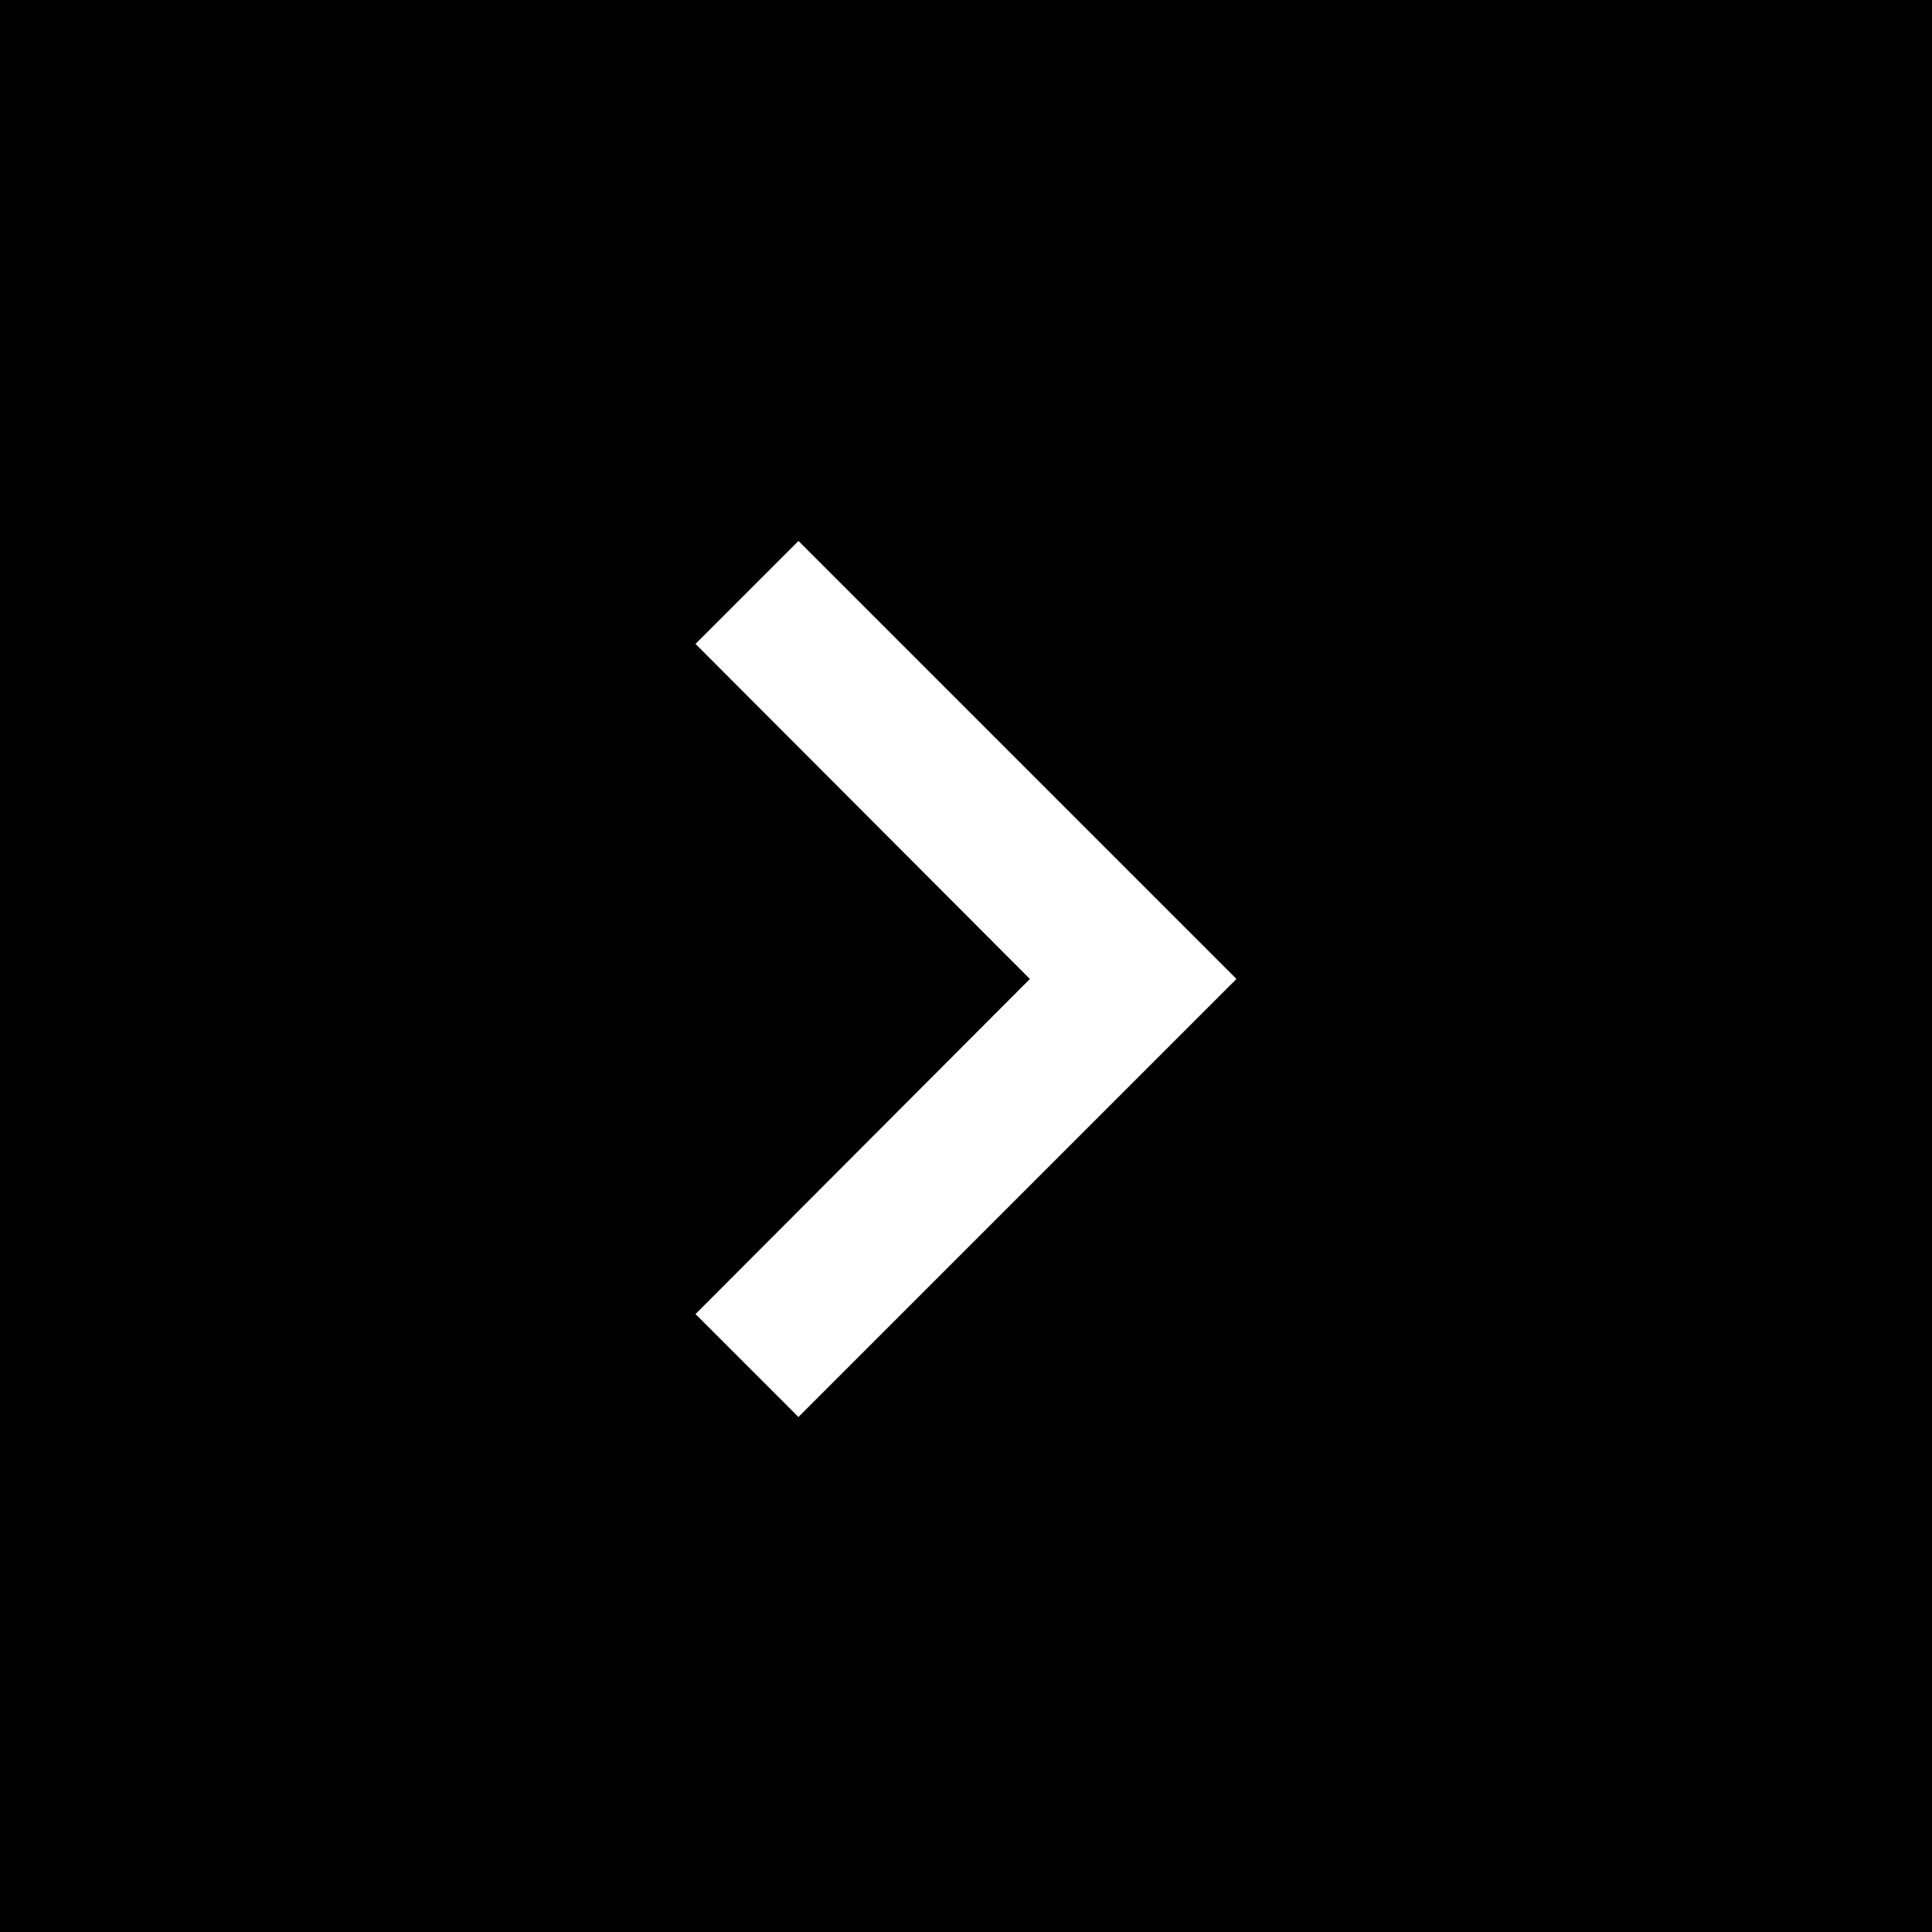 <svg width="25" height="25" viewBox="0 0 25 25" fill="none" xmlns="http://www.w3.org/2000/svg">
<rect width="25" height="25" fill="black"/>
<path d="M9 17.004L13.327 12.668L9 8.332L10.332 7L16 12.668L10.332 18.336L9 17.004Z" fill="white"/>
</svg>
